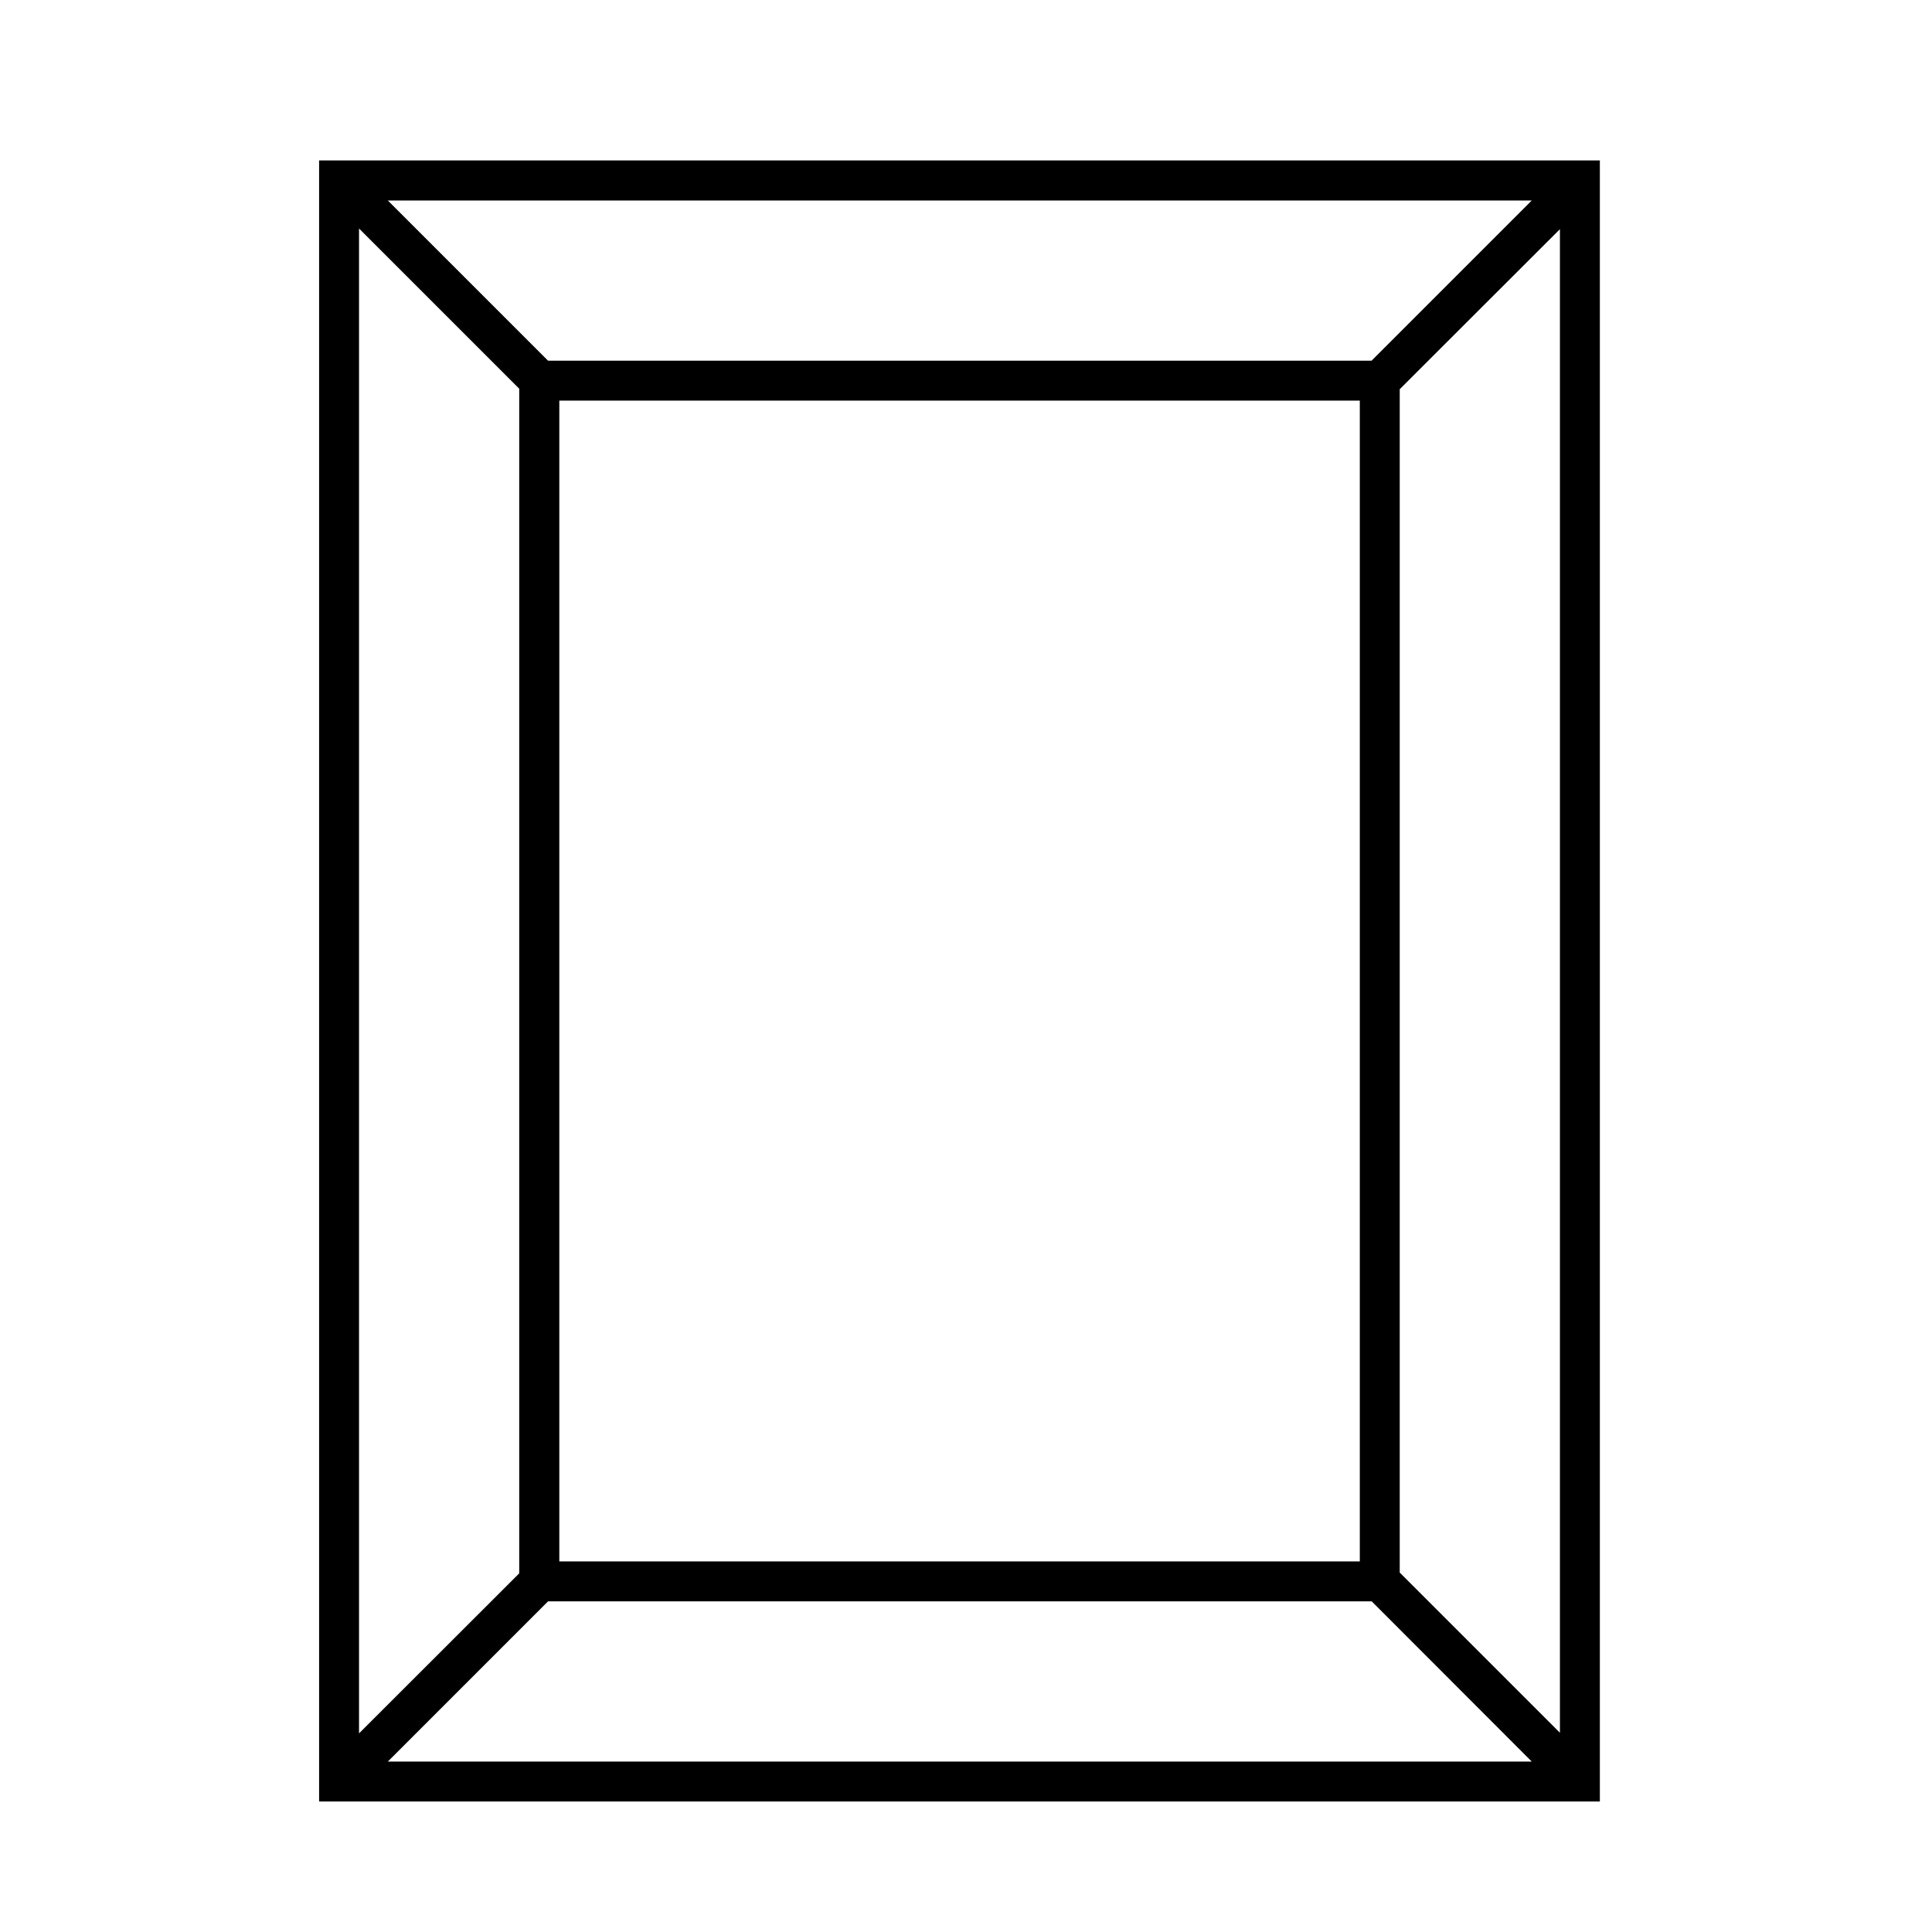 <?xml version="1.0" encoding="utf-8"?>
<!-- Generator: Adobe Illustrator 28.1.0, SVG Export Plug-In . SVG Version: 6.00 Build 0)  -->
<svg version="1.1" id="Layer_1" xmlns="http://www.w3.org/2000/svg" xmlns:xlink="http://www.w3.org/1999/xlink" x="0px" y="0px"
	 viewBox="0 0 1200 1200" style="enable-background:new 0 0 1200 1200;" xml:space="preserve">
<g transform="translate(0,-952.362)">
	<path d="M993.8,1052h-12.4H210.6h-12.4v12.4v994.5v12.4h12.4h770.7h12.4v-12.4v-994.5V1052z M968.9,1094.7v933.9l-99.5-99.5v-735
		L968.9,1094.7z M951.4,1076.9l-99.5,99.5H340.4l-99.5-99.5H951.4z M951.4,2046.5H240.9l99.5-99.5H852L951.4,2046.5z M844.6,1201.2
		v721H347.4v-721H844.6z M322.5,1193.8v735.8L223,2029v-934.7L322.5,1193.8z"/>
</g>
</svg>
